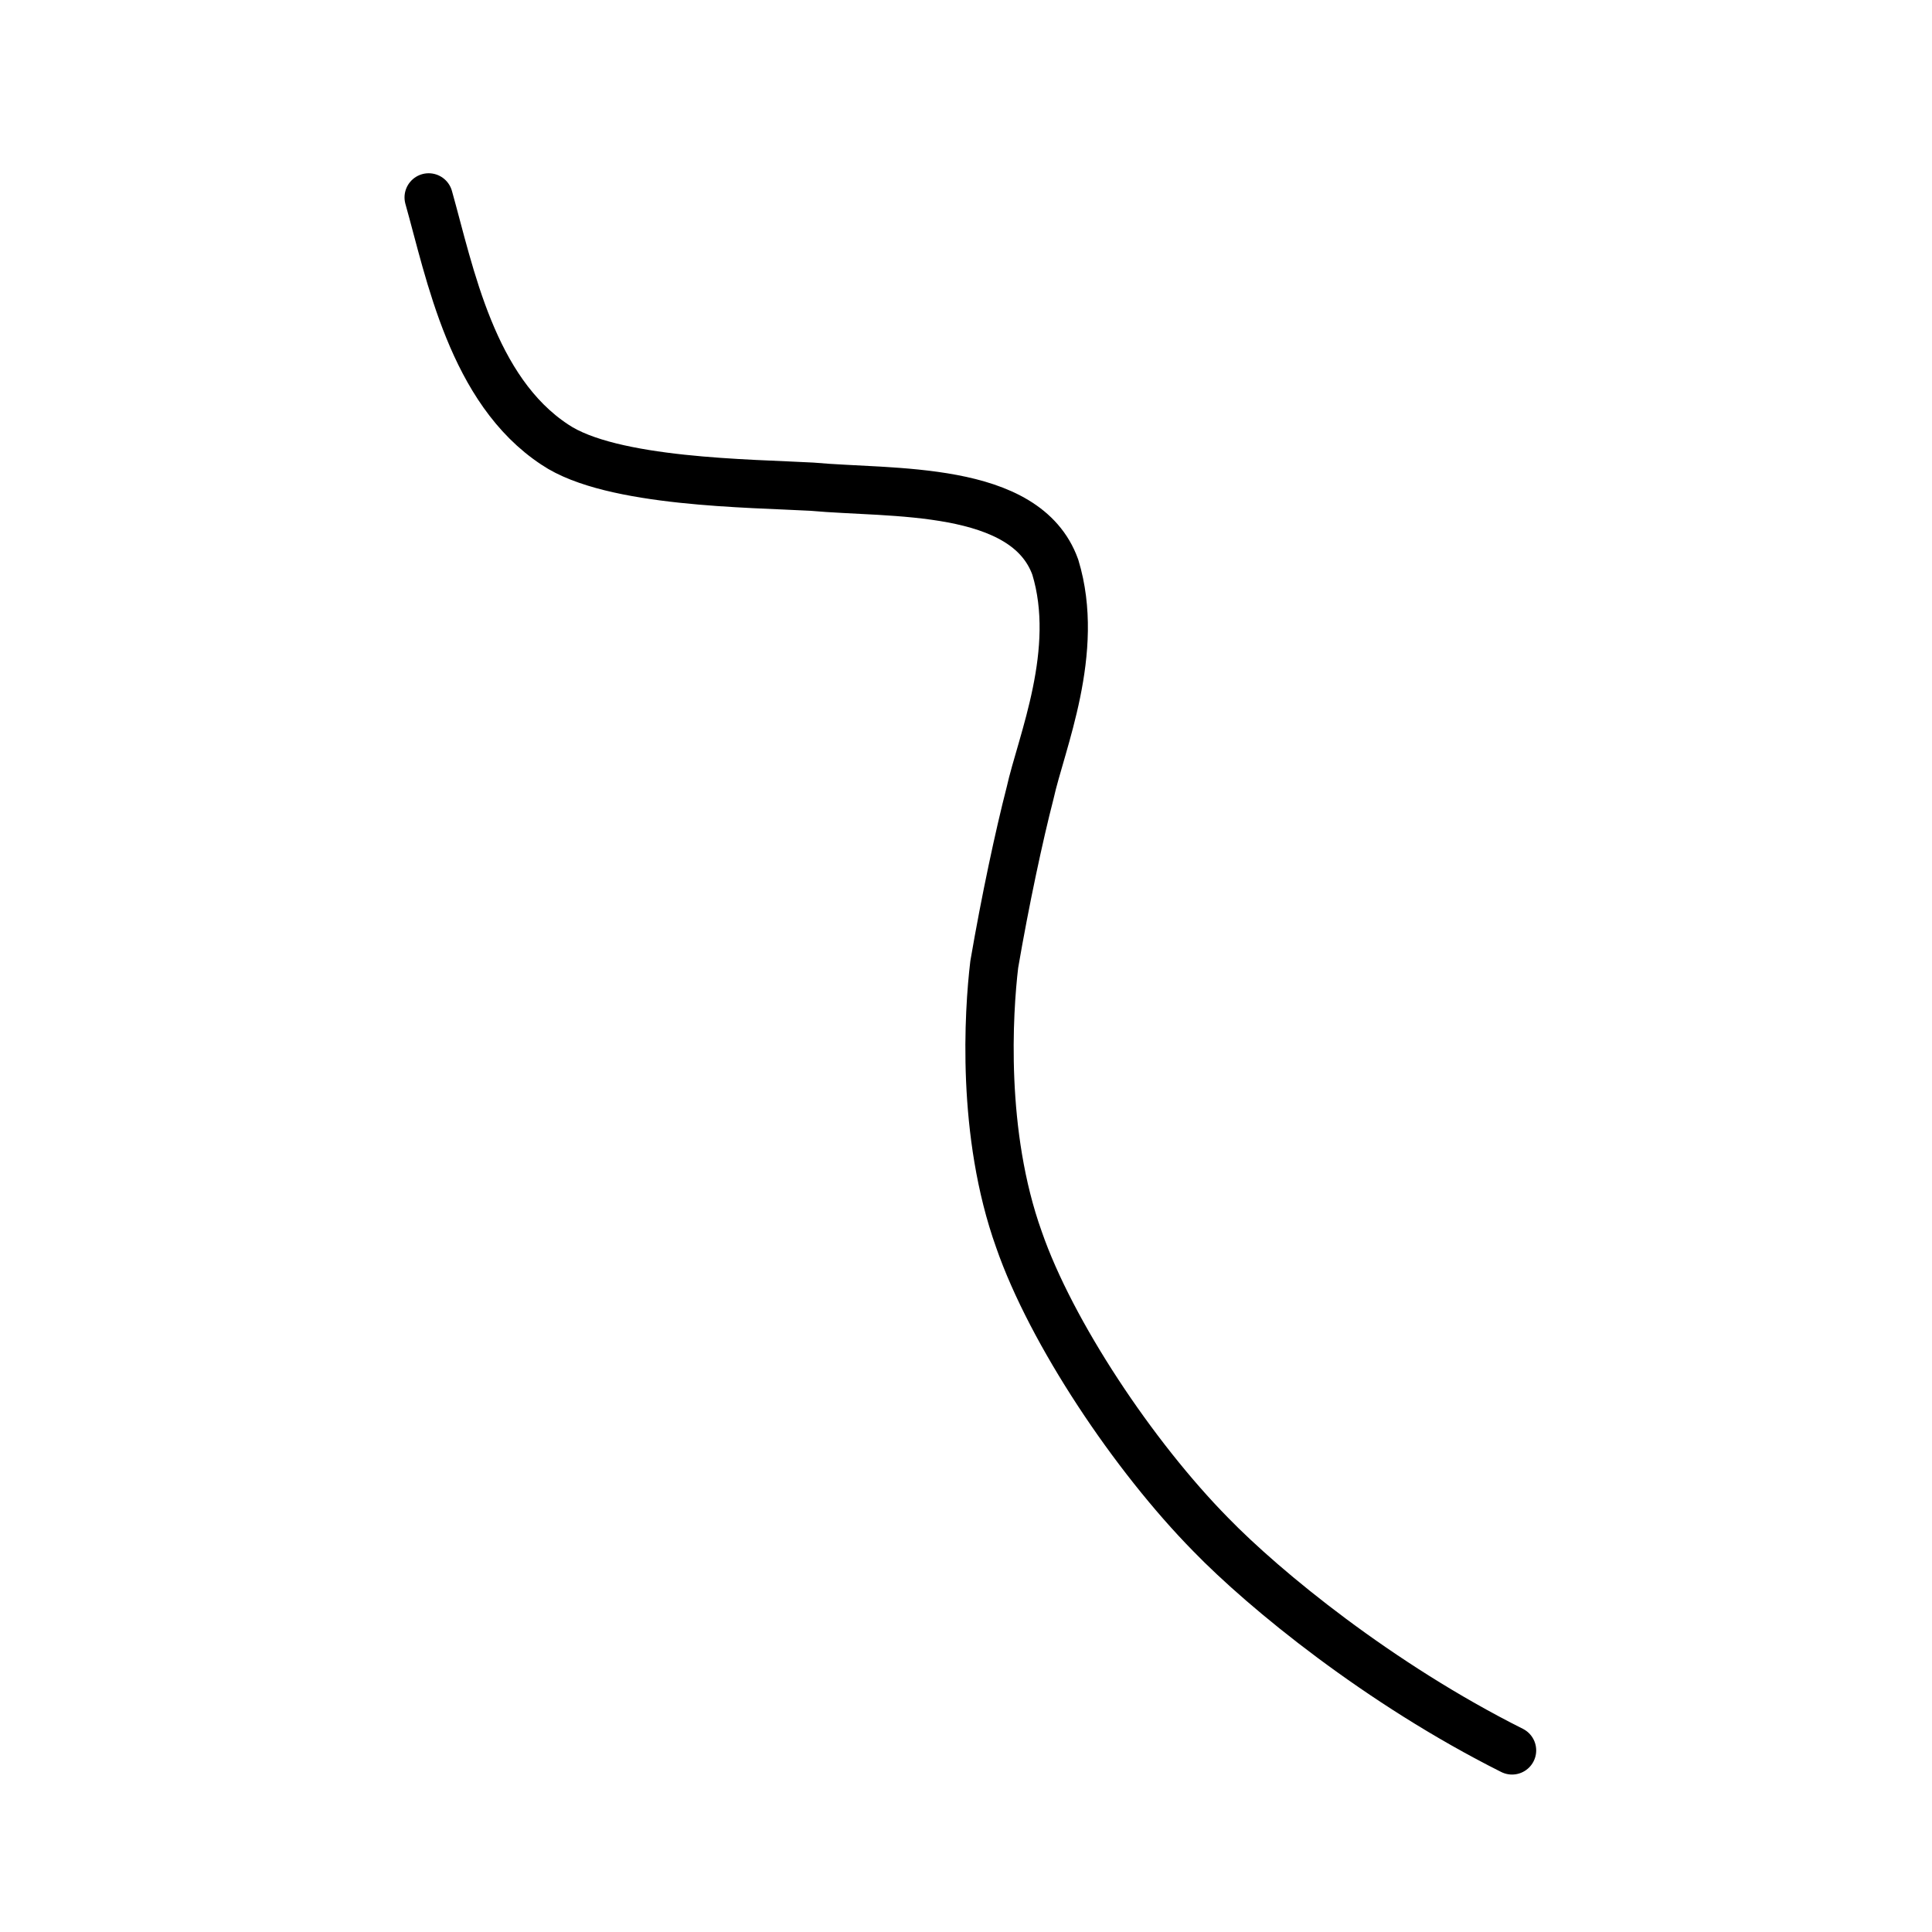 <?xml version="1.0" encoding="UTF-8" standalone="no"?>
<!-- Created with Inkscape (http://www.inkscape.org/) -->

<svg
   xmlns:dc="http://purl.org/dc/elements/1.1/"
   xmlns:cc="http://creativecommons.org/ns#"
   xmlns:rdf="http://www.w3.org/1999/02/22-rdf-syntax-ns#"
   xmlns:svg="http://www.w3.org/2000/svg"
   xmlns="http://www.w3.org/2000/svg"
   xmlns:sodipodi="http://sodipodi.sourceforge.net/DTD/sodipodi-0.dtd"
   xmlns:inkscape="http://www.inkscape.org/namespaces/inkscape"
   width="200px"
   height="200px"
   viewBox="0 0 200 200"
   version="1.1"
   id="SVGRoot"
   inkscape:version="0.92.3 (2405546, 2018-03-11)"
   sodipodi:docname="53caold1.svg">
  <sodipodi:namedview
     id="base"
     pagecolor="#ffffff"
     bordercolor="#666666"
     borderopacity="1.0"
     inkscape:pageopacity="0.0"
     inkscape:pageshadow="2"
     inkscape:zoom="2.5198714"
     inkscape:cx="166.7867"
     inkscape:cy="111.56357"
     inkscape:document-units="px"
     inkscape:current-layer="layer1"
     showgrid="true"
     inkscape:window-width="1194"
     inkscape:window-height="791"
     inkscape:window-x="589"
     inkscape:window-y="160"
     inkscape:window-maximized="0"
     showguides="false"
     inkscape:snap-global="false"
     inkscape:measure-start="0,0"
     inkscape:measure-end="0,0">
    <inkscape:grid
       type="xygrid"
       id="grid6085" />
  </sodipodi:namedview>
  <defs
     id="defs5523" />
  <g
     id="layer1"
     inkscape:groupmode="layer"
     inkscape:label="レイヤー 1">
    <path
       style="opacity:1;vector-effect:none;fill:none;fill-opacity:1;stroke:#000000;stroke-width:5;stroke-linecap:round;stroke-linejoin:round;stroke-miterlimit:4;stroke-dasharray:none;stroke-dashoffset:0;stroke-opacity:1"
       d="m 44.376,20.436 c 2.215,7.866 4.494,19.954 13.067,25.593 5.855,3.955 20.319,3.998 26.626,4.354 8.21,0.754 22.107,-0.223 25.176,8.332 2.648,8.685 -1.454,18.155 -2.612,23.39 -1.126,4.36 -2.573,11.107 -3.708,17.732 -0.591,4.955 -1.382,17.49 2.561,28.491 3.334,9.624 11.864,22.418 19.856,30.534 5.587,5.75 17.428,15.439 31.185,22.339"
       id="path6166"
       inkscape:connector-curvature="0"
       sodipodi:nodetypes="ccccccccc" />
  </g>
</svg>
